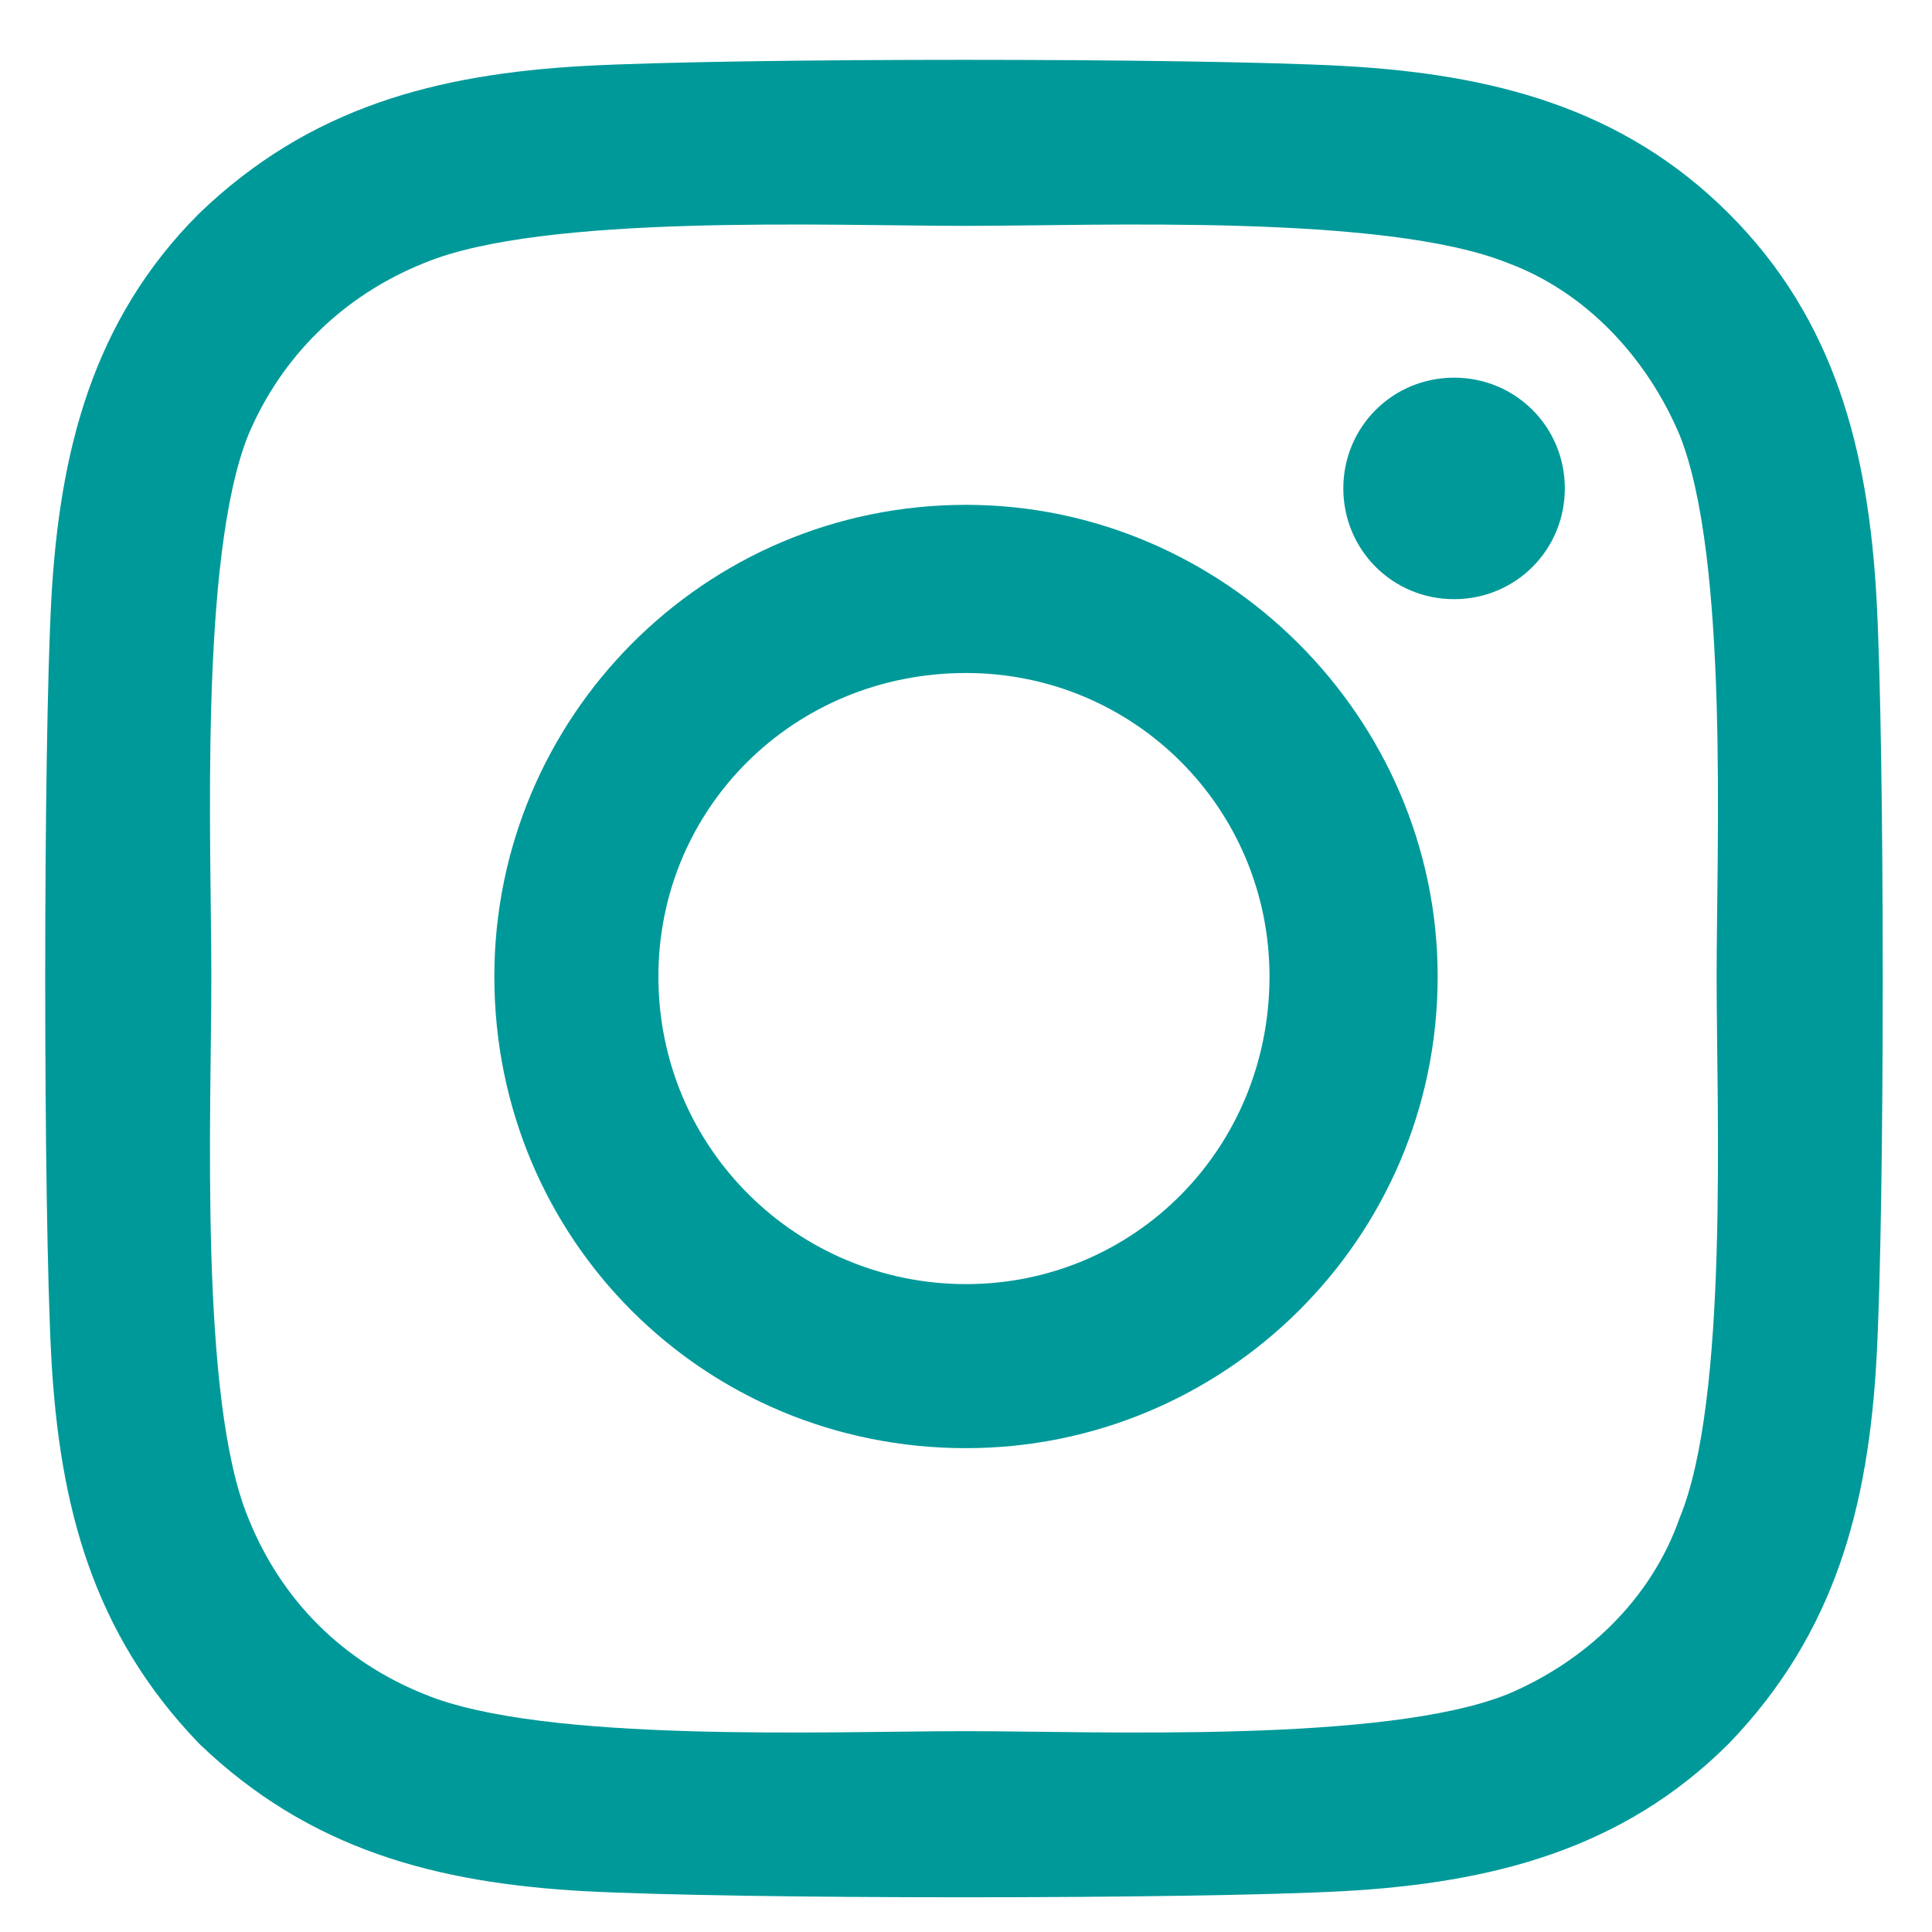 <svg width="23" height="23" viewBox="0 0 23 23" fill="none" xmlns="http://www.w3.org/2000/svg">
<path d="M11.5 6.01C8.375 6.01 5.885 8.549 5.885 11.625C5.885 14.75 8.375 17.24 11.5 17.24C14.576 17.24 17.115 14.75 17.115 11.625C17.115 8.549 14.576 6.01 11.5 6.01ZM11.5 15.287C9.498 15.287 7.838 13.676 7.838 11.625C7.838 9.623 9.449 8.012 11.5 8.012C13.502 8.012 15.113 9.623 15.113 11.625C15.113 13.676 13.502 15.287 11.5 15.287ZM18.629 5.814C18.629 5.082 18.043 4.496 17.311 4.496C16.578 4.496 15.992 5.082 15.992 5.814C15.992 6.547 16.578 7.133 17.311 7.133C18.043 7.133 18.629 6.547 18.629 5.814ZM22.34 7.133C22.242 5.375 21.852 3.812 20.582 2.543C19.312 1.273 17.75 0.883 15.992 0.785C14.185 0.688 8.766 0.688 6.959 0.785C5.201 0.883 3.688 1.273 2.369 2.543C1.1 3.812 0.709 5.375 0.611 7.133C0.514 8.939 0.514 14.359 0.611 16.166C0.709 17.924 1.1 19.438 2.369 20.756C3.688 22.025 5.201 22.416 6.959 22.514C8.766 22.611 14.185 22.611 15.992 22.514C17.75 22.416 19.312 22.025 20.582 20.756C21.852 19.438 22.242 17.924 22.34 16.166C22.438 14.359 22.438 8.939 22.34 7.133ZM19.996 18.07C19.654 19.047 18.873 19.779 17.945 20.17C16.48 20.756 13.062 20.609 11.5 20.609C9.889 20.609 6.471 20.756 5.055 20.17C4.078 19.779 3.346 19.047 2.955 18.07C2.369 16.654 2.516 13.236 2.516 11.625C2.516 10.062 2.369 6.645 2.955 5.18C3.346 4.252 4.078 3.52 5.055 3.129C6.471 2.543 9.889 2.689 11.5 2.689C13.062 2.689 16.48 2.543 17.945 3.129C18.873 3.471 19.605 4.252 19.996 5.18C20.582 6.645 20.436 10.062 20.436 11.625C20.436 13.236 20.582 16.654 19.996 18.07Z" fill="#009999"/>
</svg>
